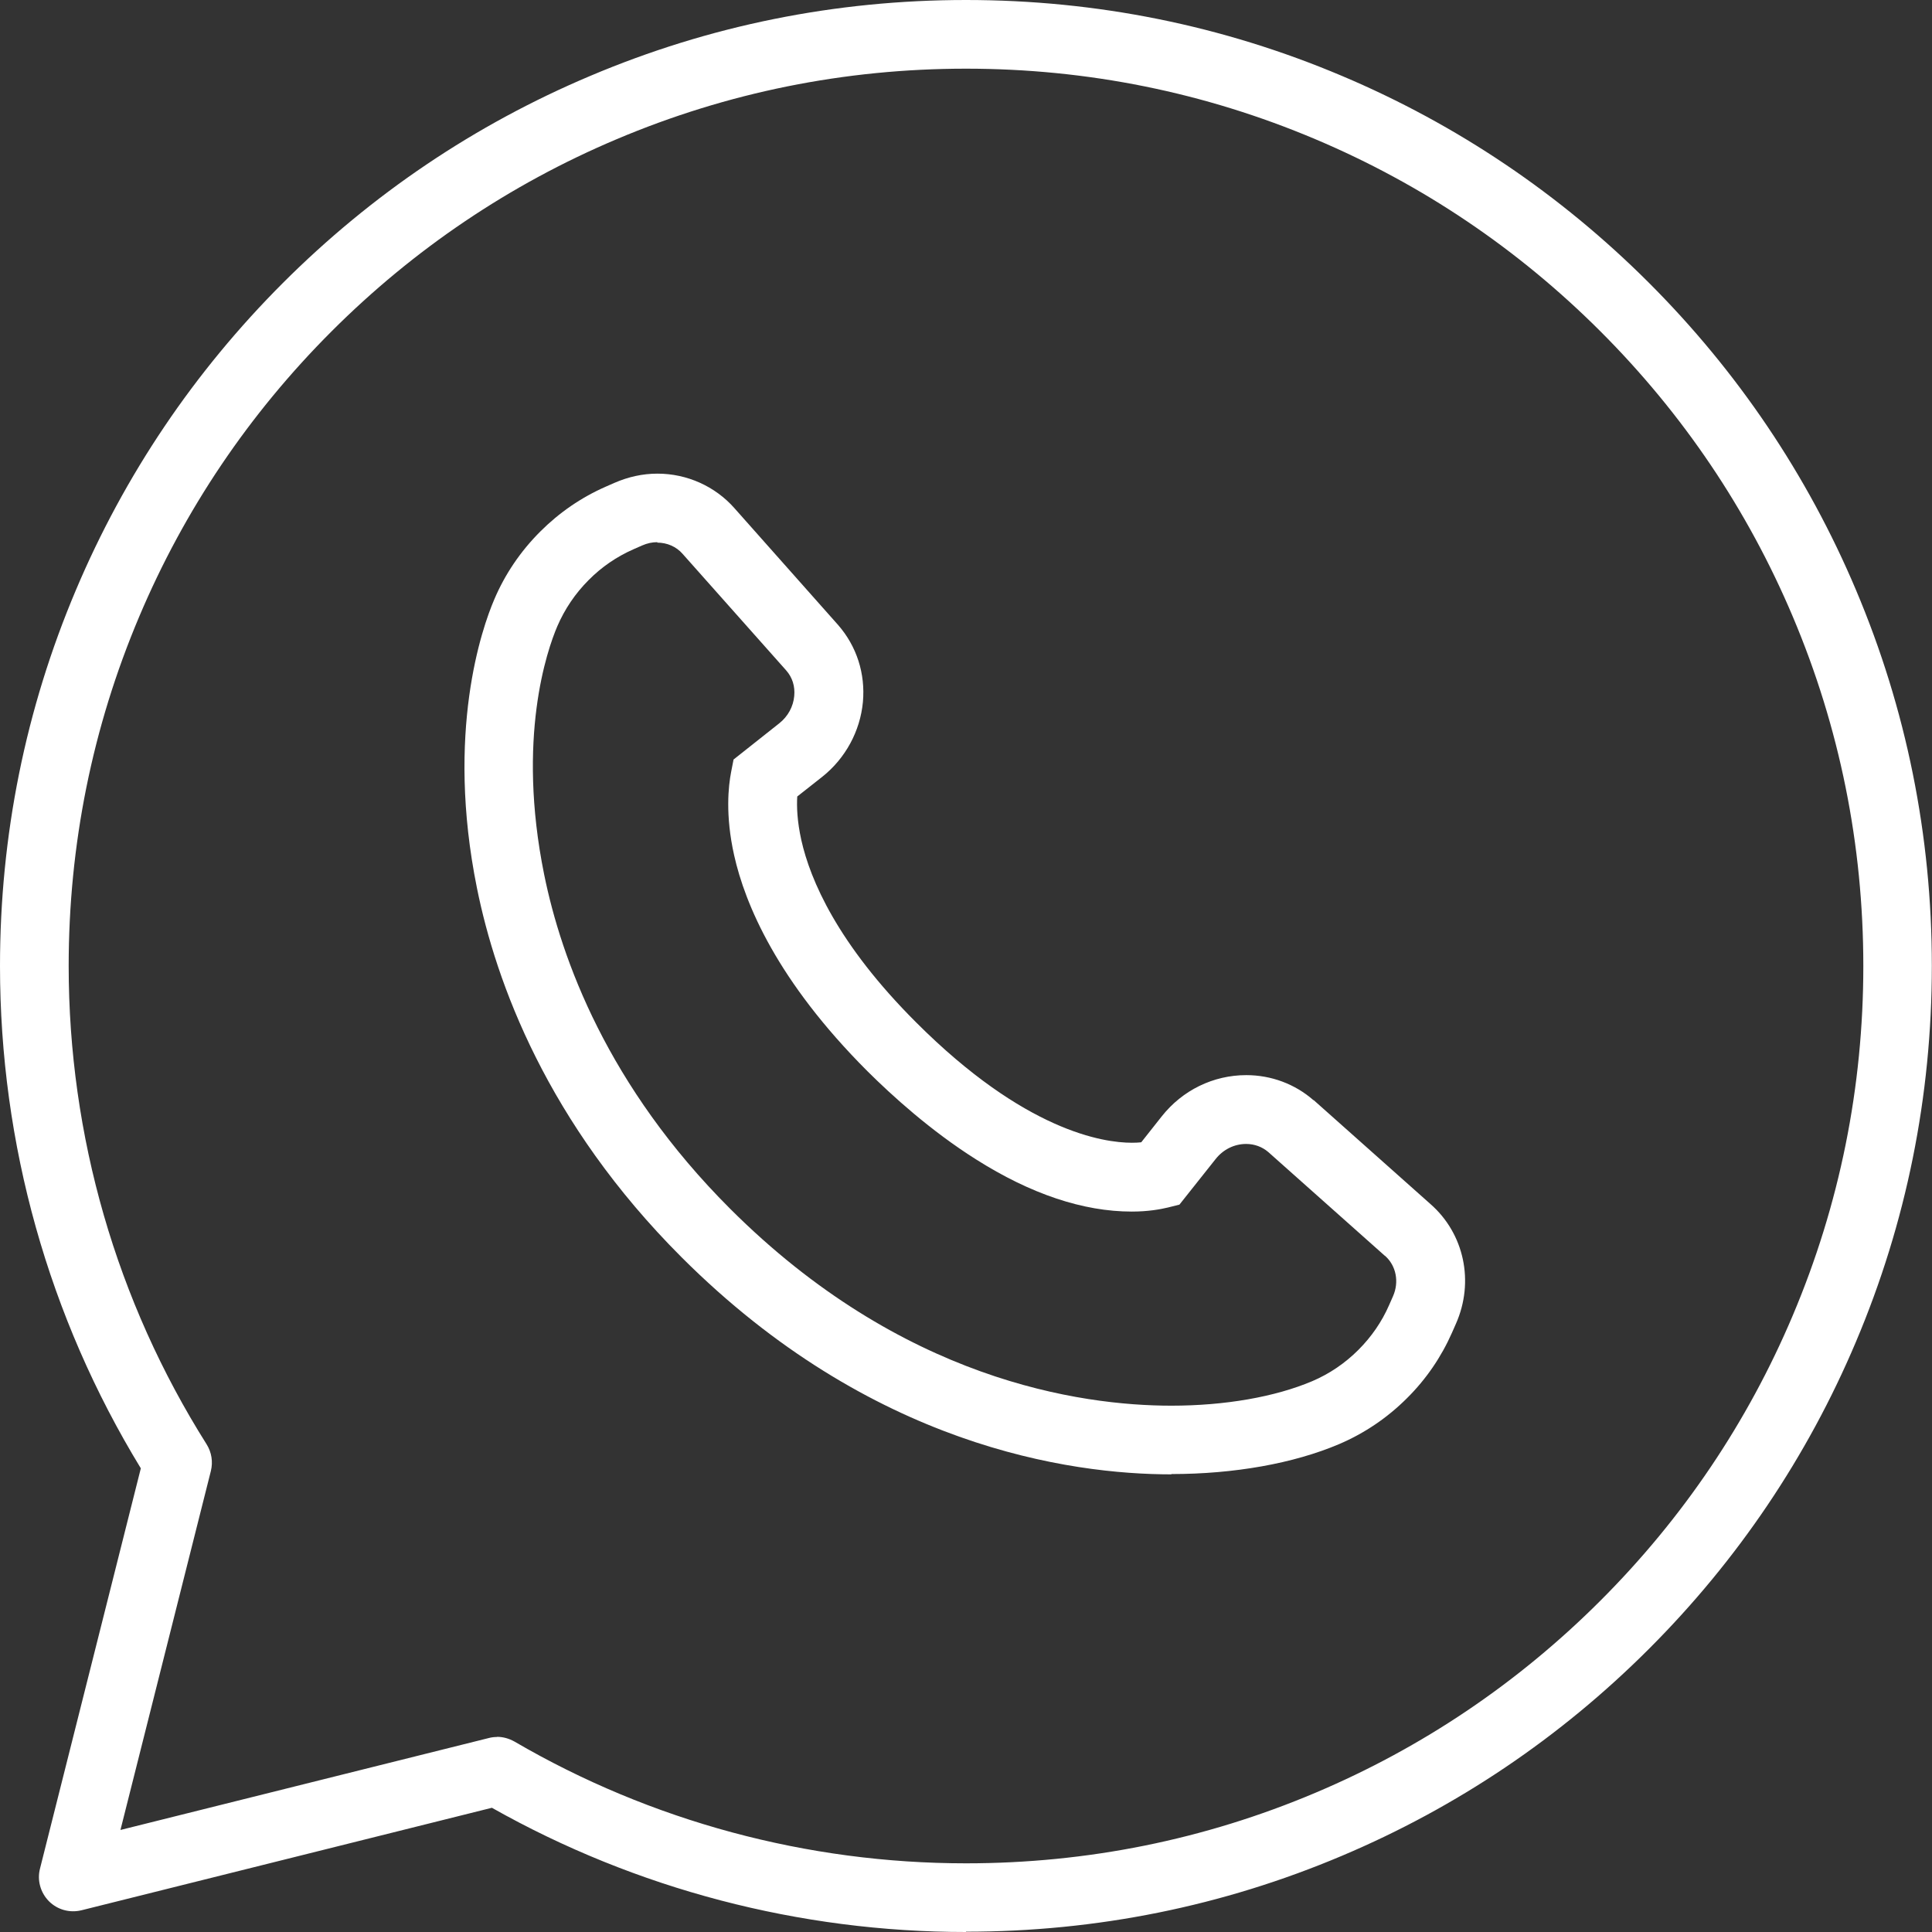 <?xml version="1.0" encoding="UTF-8"?>
<svg id="Objects" xmlns="http://www.w3.org/2000/svg" viewBox="0 0 128 128">
  <rect x="0" y="0" width="128" height="128" fill="#333333" stroke="none"/>
  <defs>
    <style>
      .cls-1 {
        fill: #fff;
      }
    </style>
  </defs>
  <path class="cls-1" d="M77.61,97.68c-6.75,0-19.94-1.87-32.46-14.39-8.91-8.91-12.29-18.21-13.55-24.45-2.09-10.33.34-17.24,1.14-19.11.71-1.68,1.74-3.2,3.05-4.51,1.27-1.27,2.73-2.27,4.35-2.98l.57-.25c.92-.4,1.87-.61,2.85-.61,1.96,0,3.82.84,5.1,2.29l6.87,7.74c1.23,1.41,1.81,3.22,1.64,5.1-.18,1.93-1.16,3.74-2.7,4.96l-1.65,1.3c-.04.66-.01,1.63.27,2.89.59,2.63,2.39,6.87,7.61,12.08,7.2,7.2,12.39,7.97,14.29,7.97.24,0,.44-.01.62-.03l1.36-1.72c1.37-1.73,3.41-2.73,5.6-2.73,1.65,0,3.23.59,4.45,1.66h.02s7.73,6.88,7.73,6.88c2.24,1.96,2.92,5.15,1.69,7.93l-.26.59c-.71,1.61-1.71,3.08-2.98,4.34-1.3,1.3-2.82,2.33-4.51,3.05-3.01,1.28-6.95,1.98-11.1,1.98ZM43.56,35.92c-.35,0-.68.07-1.02.22l-.57.25c-1.11.49-2.11,1.17-2.97,2.04-.89.89-1.59,1.93-2.08,3.07-.67,1.57-2.7,7.39-.87,16.43,1.14,5.62,4.2,14.03,12.31,22.14,11.36,11.36,23.2,13.06,29.25,13.06,3.55,0,6.86-.58,9.32-1.62,1.15-.49,2.18-1.19,3.07-2.08.86-.86,1.55-1.86,2.03-2.96l.26-.59c.42-.95.21-2.03-.53-2.68h-.01s-7.73-6.88-7.73-6.88c-.4-.34-.91-.53-1.46-.53-.79,0-1.53.37-2.03,1.01l-2.39,3.01-.76.19c-.5.12-1.31.27-2.4.27-3.21,0-6.69-1.16-10.32-3.46-3.01-1.9-5.57-4.23-7.19-5.84-5.99-5.99-8.11-11.08-8.83-14.3-.6-2.67-.38-4.61-.2-5.53l.16-.82,3.03-2.4c.57-.45.93-1.11.99-1.81.06-.64-.12-1.22-.53-1.69l-6.87-7.73c-.41-.47-1.02-.74-1.68-.74Z"/>
  <path class="cls-1" d="M64,128c-11.02,0-21.86-2.84-31.41-8.23l-27.19,6.79c-.78.19-1.59-.03-2.16-.6-.56-.57-.79-1.39-.59-2.16l6.68-26.52C3.22,87.27,0,75.79,0,64c0-8.64,1.69-17.02,5.03-24.91,3.22-7.62,7.84-14.47,13.71-20.34,5.88-5.88,12.72-10.49,20.34-13.71C46.98,1.69,55.36,0,64,0s17.02,1.69,24.91,5.03c7.62,3.22,14.47,7.84,20.34,13.71s10.49,12.72,13.71,20.34c3.34,7.89,5.03,16.27,5.03,24.91s-1.69,17.02-5.03,24.91c-3.22,7.62-7.84,14.47-13.71,20.34-5.88,5.88-12.72,10.49-20.34,13.71-7.89,3.34-16.27,5.03-24.91,5.03ZM32.93,115.07c.4,0,.79.11,1.15.31,9.05,5.28,19.39,8.07,29.92,8.07,8.03,0,15.81-1.57,23.14-4.67,7.08-2.99,13.44-7.28,18.9-12.74,5.46-5.46,9.75-11.82,12.74-18.9,3.1-7.33,4.67-15.11,4.67-23.14s-1.57-15.81-4.67-23.14c-2.99-7.08-7.28-13.44-12.74-18.9-5.46-5.46-11.82-9.75-18.9-12.74-7.33-3.1-15.11-4.67-23.14-4.67s-15.81,1.57-23.14,4.67c-7.08,2.99-13.44,7.28-18.9,12.74-5.46,5.46-9.75,11.82-12.74,18.9-3.1,7.33-4.67,15.11-4.67,23.14,0,11.25,3.16,22.21,9.14,31.69.33.53.43,1.16.28,1.77l-5.99,23.78,24.4-6.09c.18-.05.37-.07.55-.07Z"/>
</svg>
